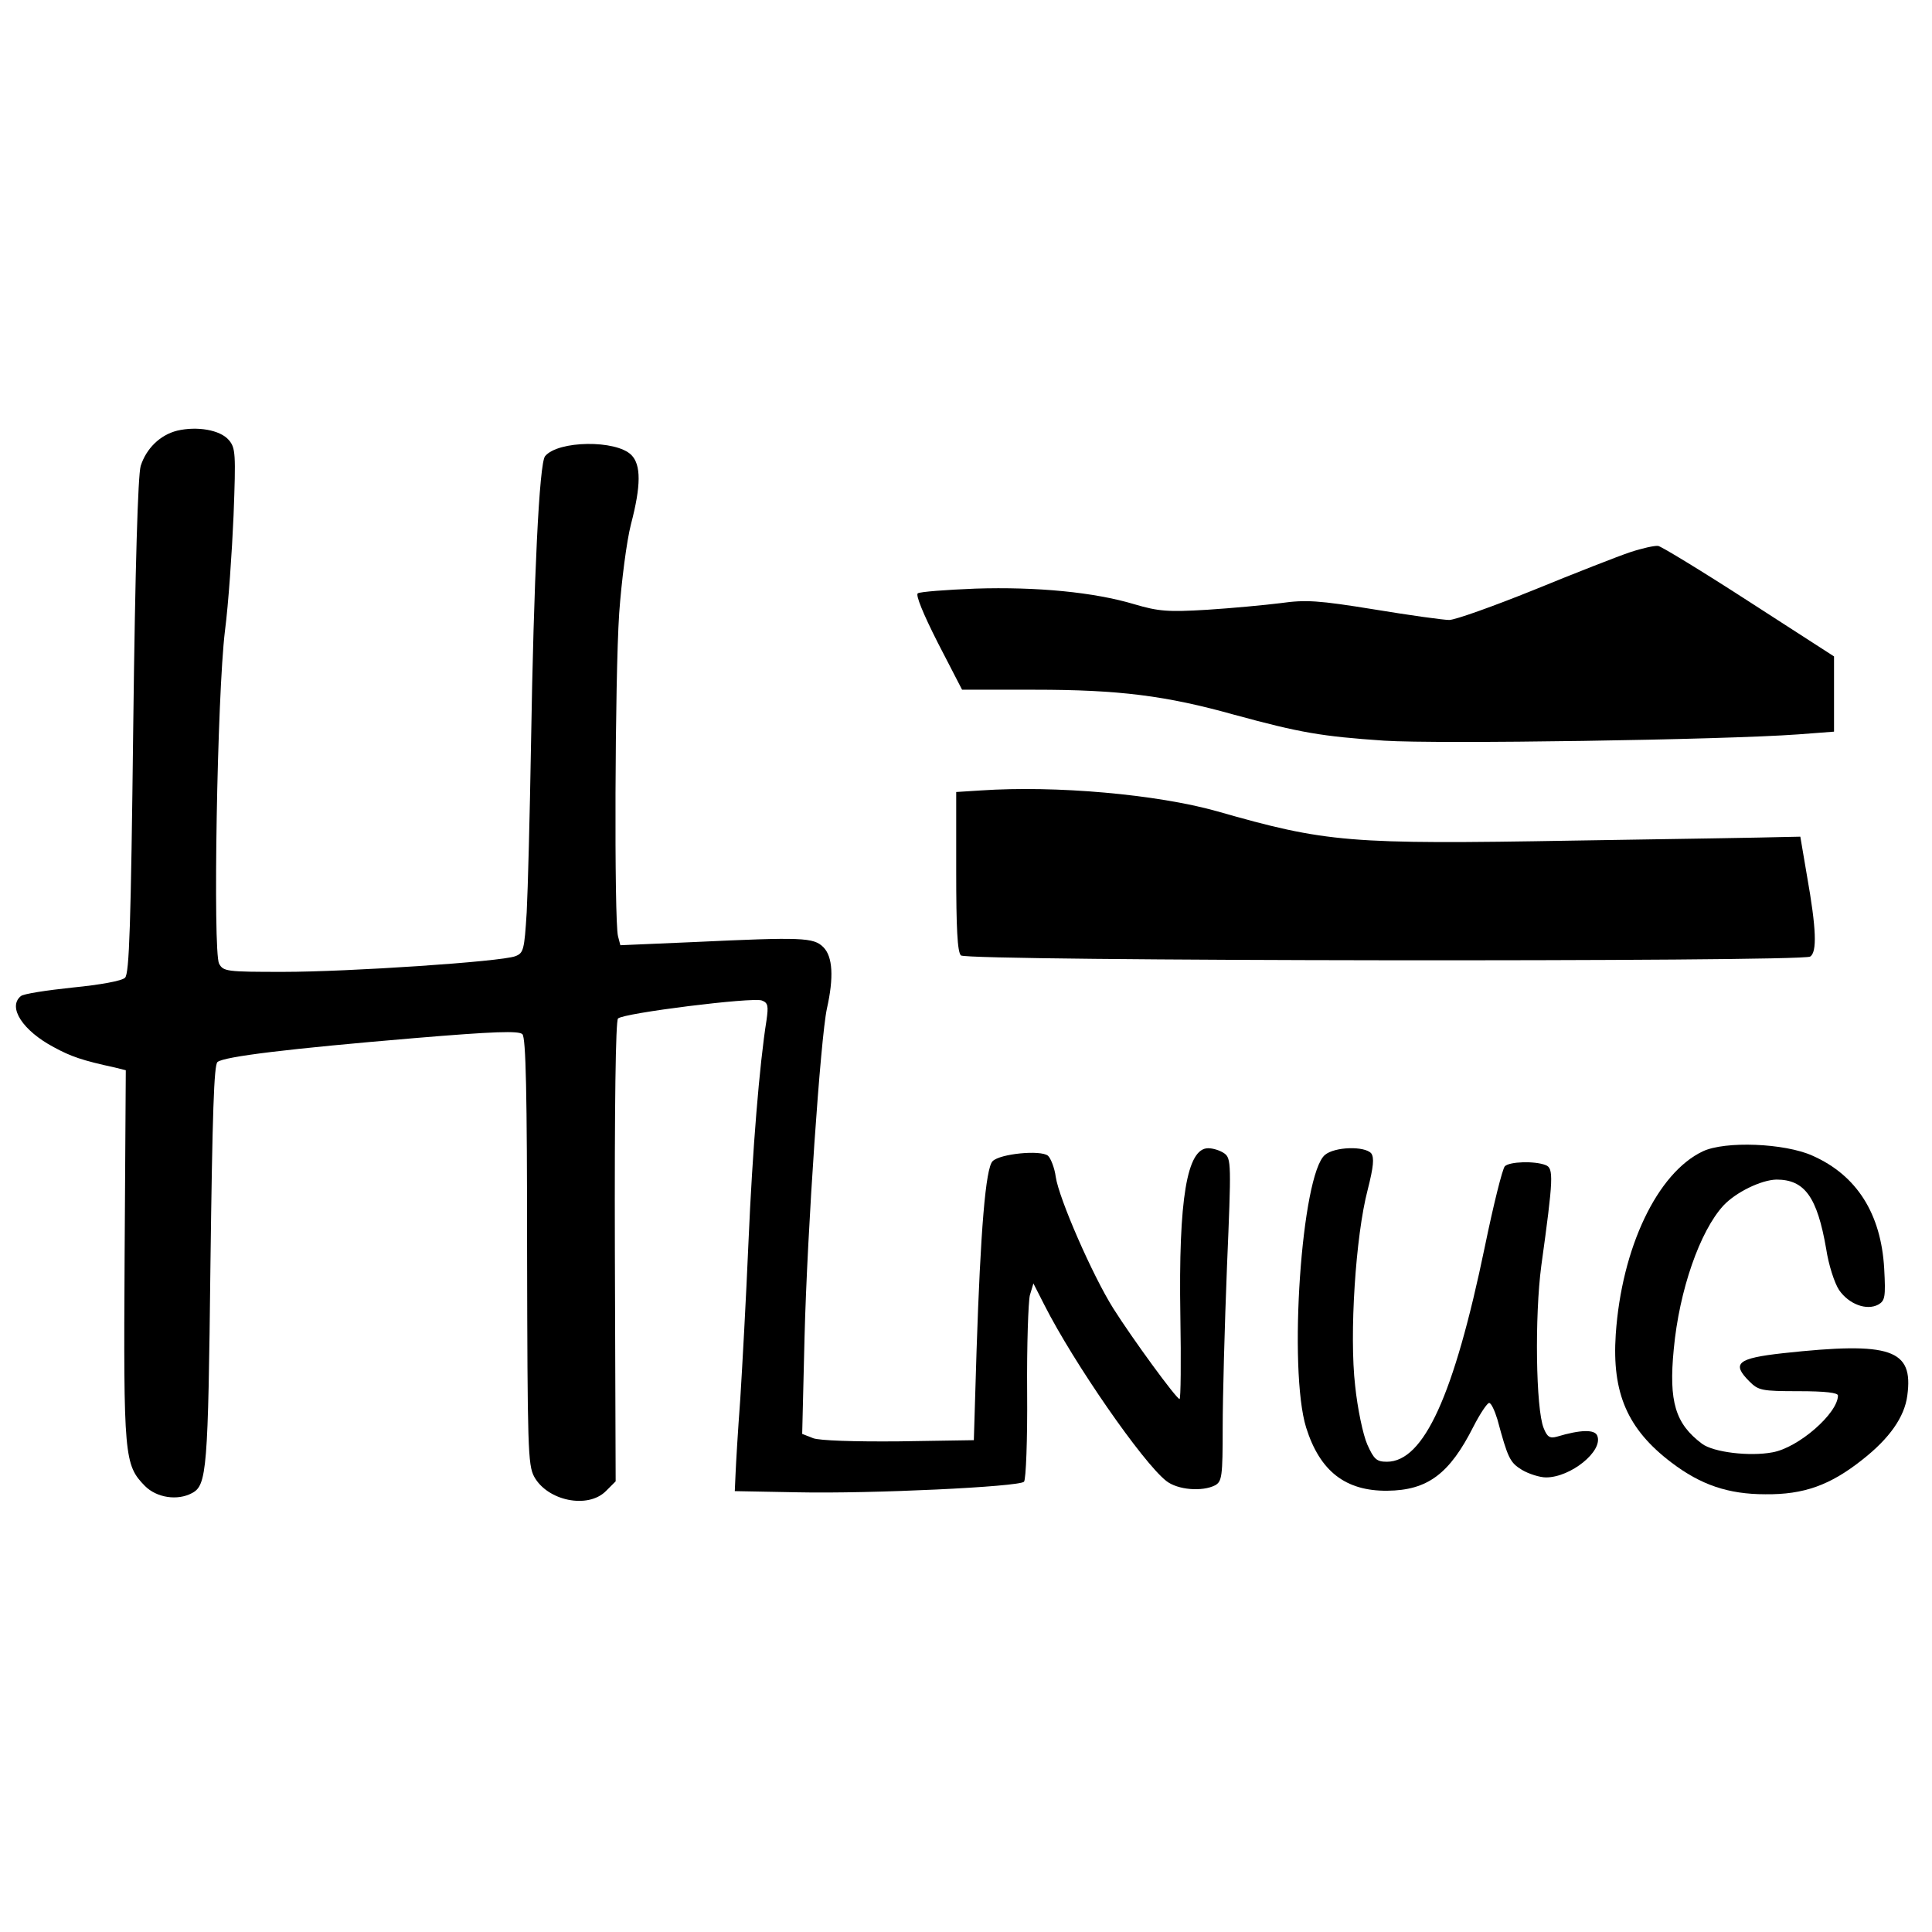 <?xml version="1.0" encoding="UTF-8" standalone="no"?>
<svg xmlns="http://www.w3.org/2000/svg" version="1.0" width="493pt" height="493pt" viewBox="0 0 493 493" preserveAspectRatio="xMidYMid meet">
  <g transform="translate(0,493) scale(0.1,-0.1)" fill="#000000" stroke="none">
    <path d="M452 3831 c-44 -11 -79 -46 -93 -90 -7 -24 -14 -254 -19 -665 -6 -507 -10 -631 -21 -641 -8 -8 -63 -18 -134 -25 -66 -7 -126 -16 -132 -22 -34 -28 5 -88 84 -130 44 -24 73 -34 156 -52 l28 -7 -3 -472 c-3 -515 -1 -535 52 -589 30 -30 83 -38 120 -18 38 20 41 59 47 583 5 386 9 510 18 517 17 14 182 34 503 61 203 17 266 19 275 10 9 -9 12 -150 12 -554 1 -501 2 -545 18 -575 34 -62 137 -83 183 -37 l25 25 -2 586 c-1 376 2 589 8 595 14 14 344 55 367 46 16 -6 17 -14 12 -50 -18 -112 -36 -333 -46 -565 -6 -142 -16 -322 -21 -402 -6 -80 -11 -165 -12 -190 l-2 -45 160 -3 c188 -4 565 14 578 27 5 5 9 107 8 228 -1 120 3 232 7 248 l9 30 28 -55 c75 -148 251 -402 311 -449 29 -23 92 -28 125 -11 17 10 19 22 19 148 0 75 5 260 11 411 11 261 11 275 -7 288 -10 7 -28 13 -41 13 -54 0 -76 -128 -71 -428 2 -116 1 -212 -2 -212 -8 0 -121 155 -169 231 -53 84 -139 281 -147 336 -3 23 -13 48 -20 54 -19 15 -122 5 -141 -14 -18 -17 -31 -179 -41 -482 l-7 -230 -191 -3 c-117 -1 -202 2 -219 8 l-28 11 6 247 c7 275 41 764 57 838 18 80 15 133 -9 157 -25 25 -54 26 -332 13 l-186 -8 -6 23 c-10 38 -8 659 3 824 6 83 19 184 30 227 26 99 26 152 1 177 -39 39 -187 37 -220 -3 -15 -17 -29 -313 -36 -736 -3 -179 -8 -371 -11 -428 -6 -96 -8 -104 -29 -112 -36 -14 -426 -40 -593 -40 -144 0 -152 1 -163 21 -16 32 -5 685 15 849 9 69 18 202 22 295 6 158 5 172 -12 192 -22 26 -81 36 -132 24z"></path>
    <path d="M4160 3521 c-30 -10 -140 -53 -245 -96 -104 -42 -202 -77 -217 -77 -15 0 -101 12 -192 27 -142 23 -174 25 -238 16 -40 -5 -125 -13 -188 -17 -100 -6 -124 -4 -185 14 -103 31 -250 45 -406 40 -75 -3 -141 -8 -147 -12 -6 -4 13 -51 51 -126 l62 -120 185 0 c215 0 335 -15 510 -64 169 -46 222 -55 382 -66 136 -9 865 2 1056 16 l92 7 0 96 0 96 -217 140 c-119 77 -224 141 -232 142 -9 1 -41 -6 -71 -16z"></path>
    <path d="M2503 2913 l-63 -4 0 -202 c0 -145 3 -206 12 -215 15 -15 2144 -17 2167 -3 18 11 16 71 -8 206 l-17 100 -49 -1 c-28 -1 -266 -5 -530 -9 -574 -10 -630 -5 -910 75 -153 43 -411 66 -602 53z"></path>
    <path d="M4345 1992 c-116 -55 -207 -246 -222 -467 -10 -150 30 -242 142 -327 75 -57 145 -81 240 -81 98 -1 165 23 247 88 69 54 108 109 115 164 16 118 -41 138 -317 108 -117 -13 -132 -26 -86 -72 23 -23 31 -25 126 -25 68 0 100 -4 100 -11 0 -45 -100 -133 -167 -145 -58 -11 -151 0 -180 22 -68 51 -85 107 -72 241 14 151 67 302 127 367 32 34 96 65 135 66 72 0 104 -44 127 -177 6 -40 21 -87 33 -105 25 -36 70 -53 100 -37 17 10 19 19 15 92 -8 140 -70 238 -183 288 -71 32 -223 38 -280 11z"></path>
    <path d="M3381 1983 c-60 -50 -94 -548 -48 -696 35 -111 100 -162 207 -161 103 1 159 43 220 164 17 33 35 60 40 60 5 0 14 -19 21 -42 27 -100 32 -110 63 -129 17 -10 45 -19 61 -19 63 0 146 67 131 106 -6 17 -43 16 -103 -2 -18 -5 -25 -1 -34 22 -20 49 -23 286 -6 414 31 224 32 249 11 257 -28 11 -92 9 -104 -3 -6 -6 -29 -98 -51 -205 -79 -381 -156 -549 -250 -549 -26 0 -33 6 -50 44 -11 25 -25 92 -31 150 -15 130 1 382 32 500 15 59 17 82 9 93 -17 19 -93 17 -118 -4z"></path>
  </g>
</svg>
